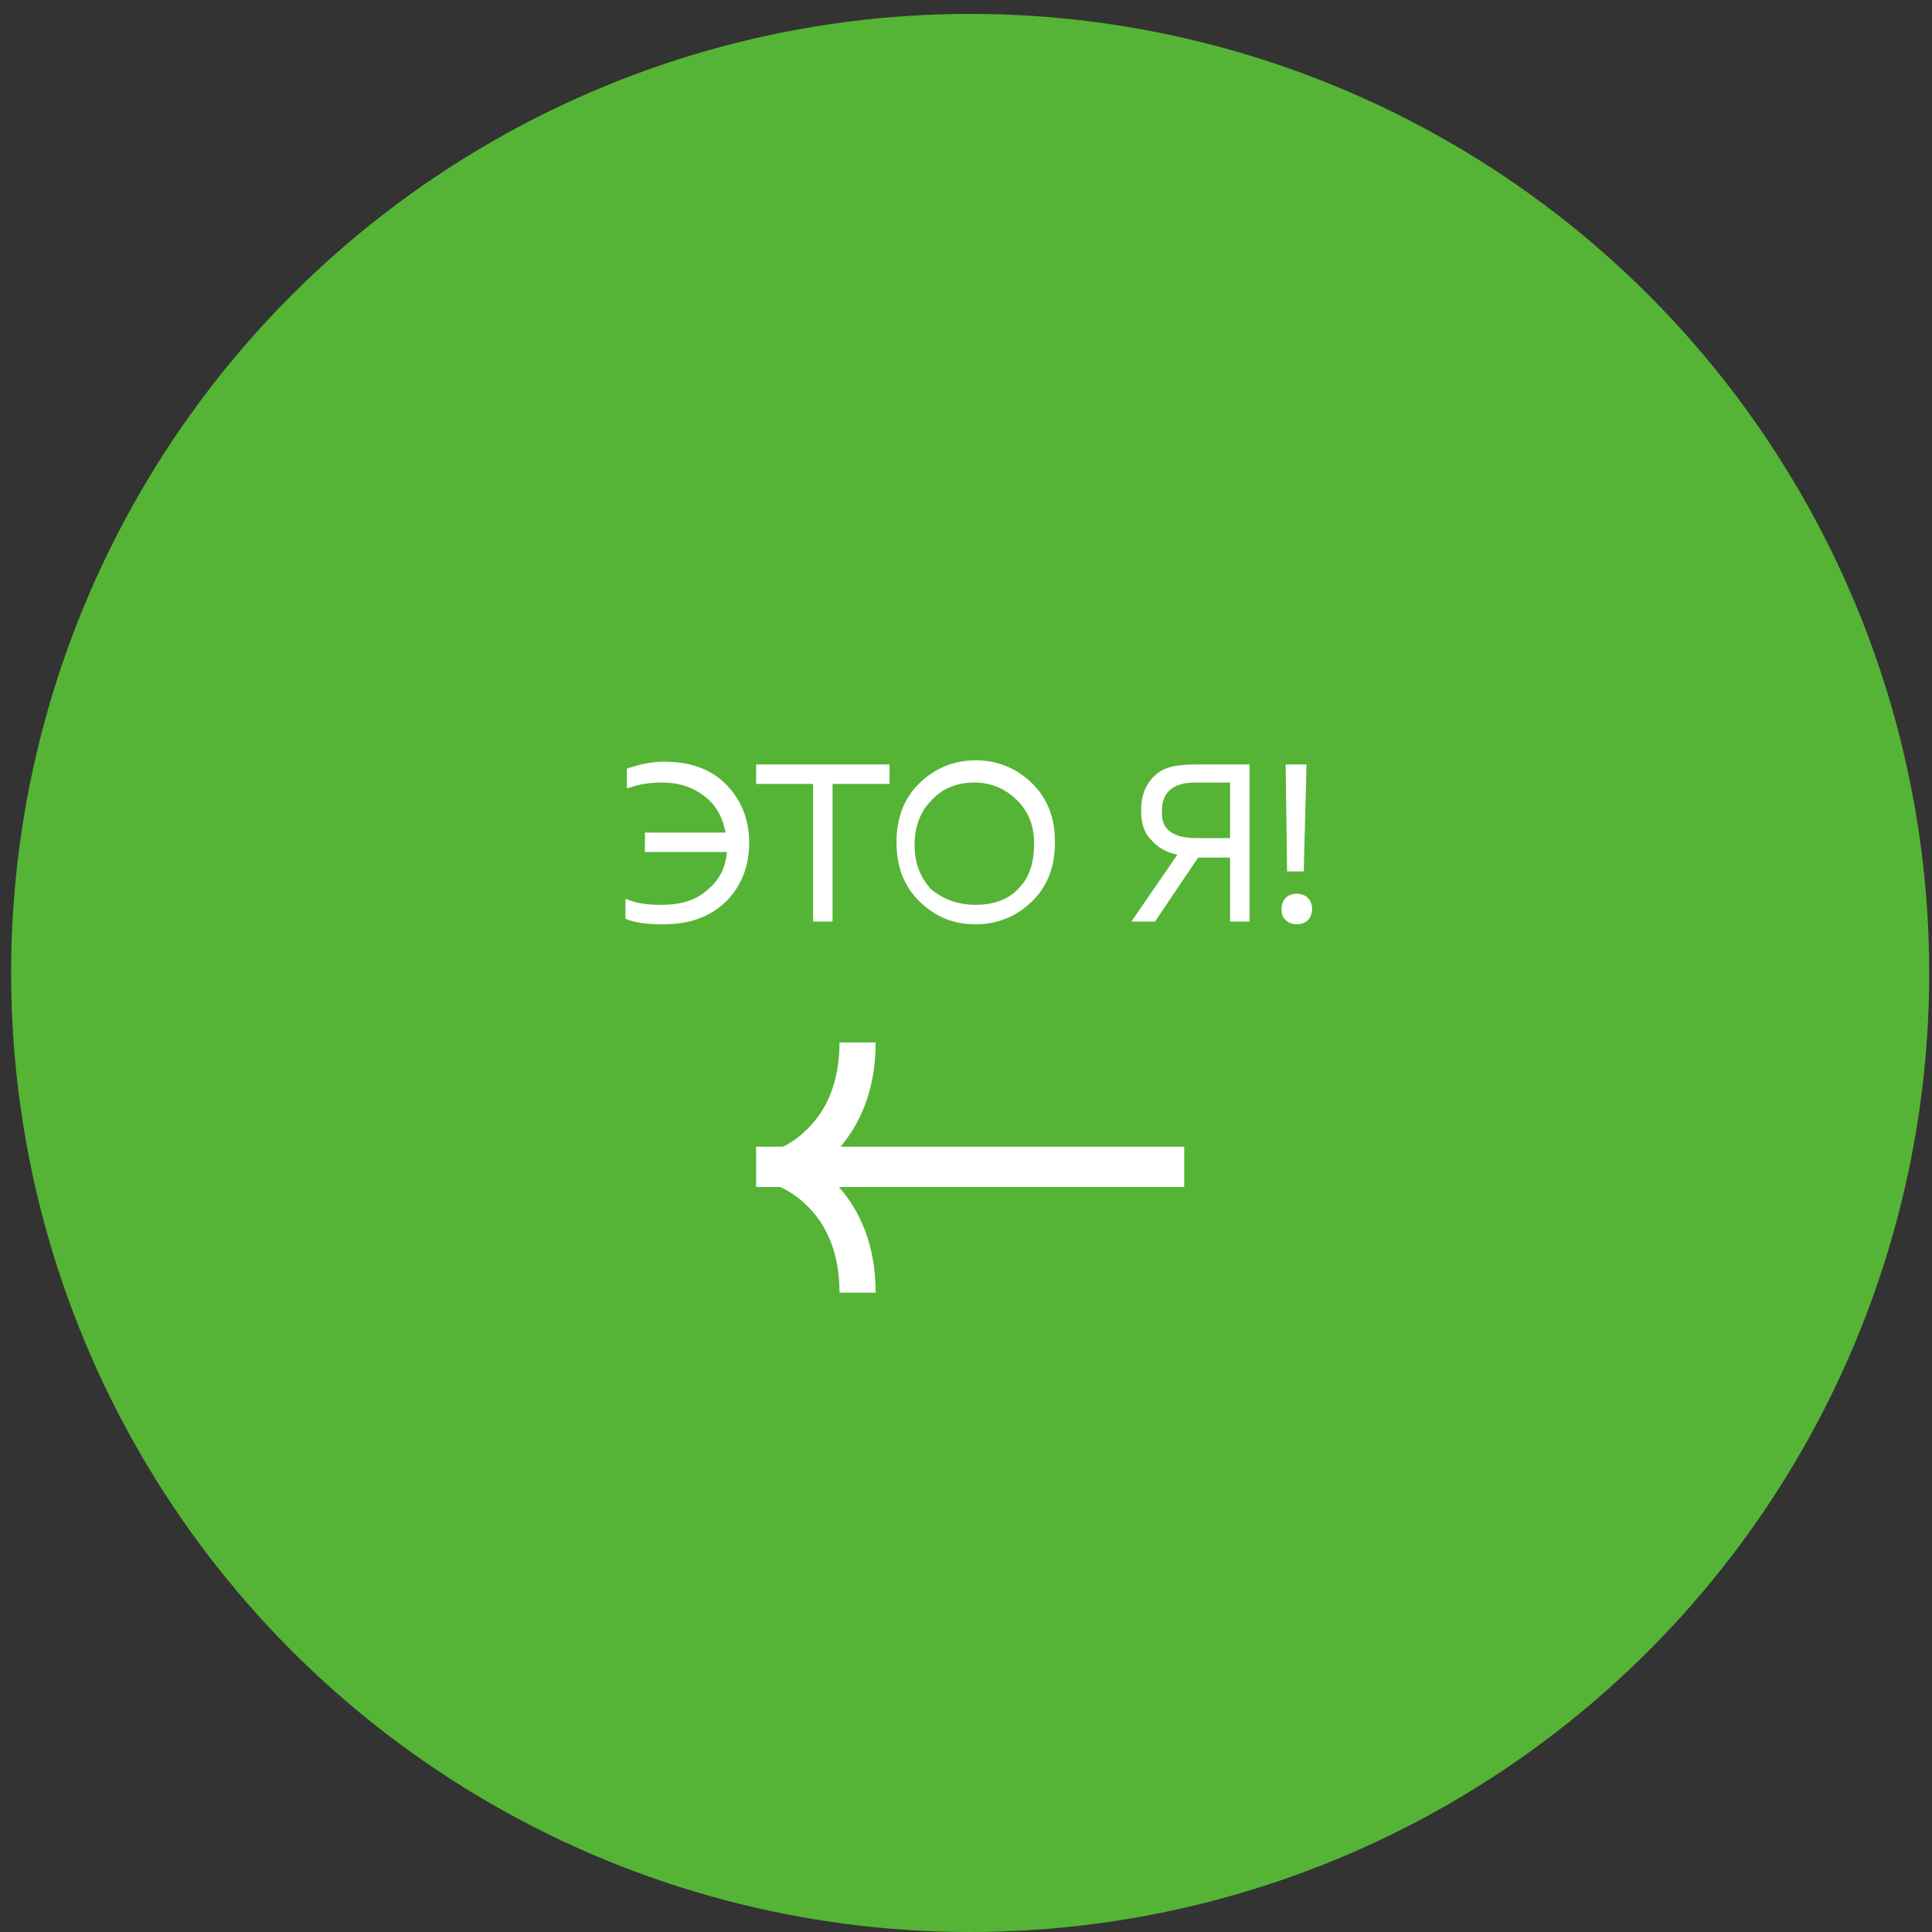 <?xml version="1.0" encoding="UTF-8"?> <!-- Generator: Adobe Illustrator 25.2.3, SVG Export Plug-In . SVG Version: 6.00 Build 0) --> <svg xmlns="http://www.w3.org/2000/svg" xmlns:xlink="http://www.w3.org/1999/xlink" id="Слой_1" x="0px" y="0px" viewBox="0 0 139 139" style="enable-background:new 0 0 139 139;" xml:space="preserve"><rect x="0" y="0" width="139" height="139" fill="#333333" stroke="none"/> <style type="text/css"> .st0{fill:#55B435;} .st1{fill:#FFFFFF;} </style> <circle class="st0" cx="69.8" cy="70" r="69"></circle> <g> <path class="st1" d="M47.8,54.8c1.8,0,3.3,0.5,4.4,1.6c1.1,1.1,1.7,2.5,1.7,4.2c0,1.8-0.6,3.2-1.7,4.3c-1.2,1.1-2.6,1.6-4.5,1.6 c-1.1,0-2-0.1-2.7-0.4v-1.4h0.1c0.7,0.3,1.5,0.4,2.5,0.4c1.3,0,2.4-0.3,3.2-1c0.9-0.7,1.4-1.6,1.5-2.8h-5.9v-1.4h5.8 c-0.2-1.1-0.7-2-1.5-2.6c-0.9-0.7-1.9-1-3.1-1c-0.8,0-1.6,0.1-2.4,0.4h-0.1v-1.4C46,55,46.8,54.8,47.8,54.8z"></path> <path class="st1" d="M59.9,66.3h-1.4v-9.9h-4.1V55H64v1.4h-4.1V66.3z"></path> <path class="st1" d="M70.2,66.5c-1.7,0-3-0.6-4.1-1.7s-1.6-2.5-1.6-4.2s0.5-3.1,1.6-4.2c1.1-1.1,2.5-1.7,4.1-1.7s3,0.6,4.1,1.7 s1.6,2.5,1.6,4.2s-0.5,3.1-1.6,4.2C73.2,65.9,71.8,66.5,70.2,66.5z M70.2,65.1c1.3,0,2.4-0.4,3.1-1.2c0.8-0.8,1.1-1.9,1.1-3.2 s-0.4-2.3-1.2-3.1s-1.8-1.3-3.1-1.3c-1.2,0-2.3,0.4-3.1,1.3c-0.8,0.8-1.2,1.9-1.2,3.2s0.4,2.3,1.2,3.2 C67.9,64.7,68.9,65.1,70.2,65.1z"></path> <path class="st1" d="M86.1,55h3.8v11.3h-1.4v-4.6h-2.3l-3.1,4.6h-1.7l3.3-4.8c-0.8-0.2-1.4-0.5-1.9-1.1c-0.5-0.5-0.7-1.2-0.7-2.1 c0-1.2,0.4-2,1.1-2.6S84.9,55,86.1,55z M86.1,60.3h2.4v-4H86c-1.6,0-2.4,0.7-2.4,2C83.5,59.7,84.4,60.3,86.1,60.3z"></path> <path class="st1" d="M93.3,66.5c-0.3,0-0.6-0.1-0.8-0.3c-0.2-0.2-0.3-0.4-0.3-0.8c0-0.3,0.1-0.6,0.3-0.8c0.2-0.2,0.5-0.3,0.8-0.3 s0.6,0.1,0.8,0.3c0.2,0.2,0.3,0.5,0.3,0.8s-0.1,0.6-0.3,0.8S93.6,66.5,93.3,66.5z M93.8,62.7h-1.2L92.5,55H94L93.8,62.7z"></path> </g> <g> <g> <rect x="54.4" y="82.5" class="st1" width="30.8" height="2.9"></rect> </g> <g> <path class="st1" d="M63,75h-2.6c0,2.8-0.9,5-2.6,6.5c-1.2,1.1-2.5,1.4-2.5,1.4l0.6,2.5C58.4,84.9,63,81.9,63,75z"></path> </g> <g> <path class="st1" d="M63,93h-2.6c0-2.8-0.9-5-2.6-6.5c-1.2-1.1-2.5-1.4-2.5-1.4l0.6-2.5C58.4,83.2,63,86.1,63,93z"></path> </g> </g> </svg> 